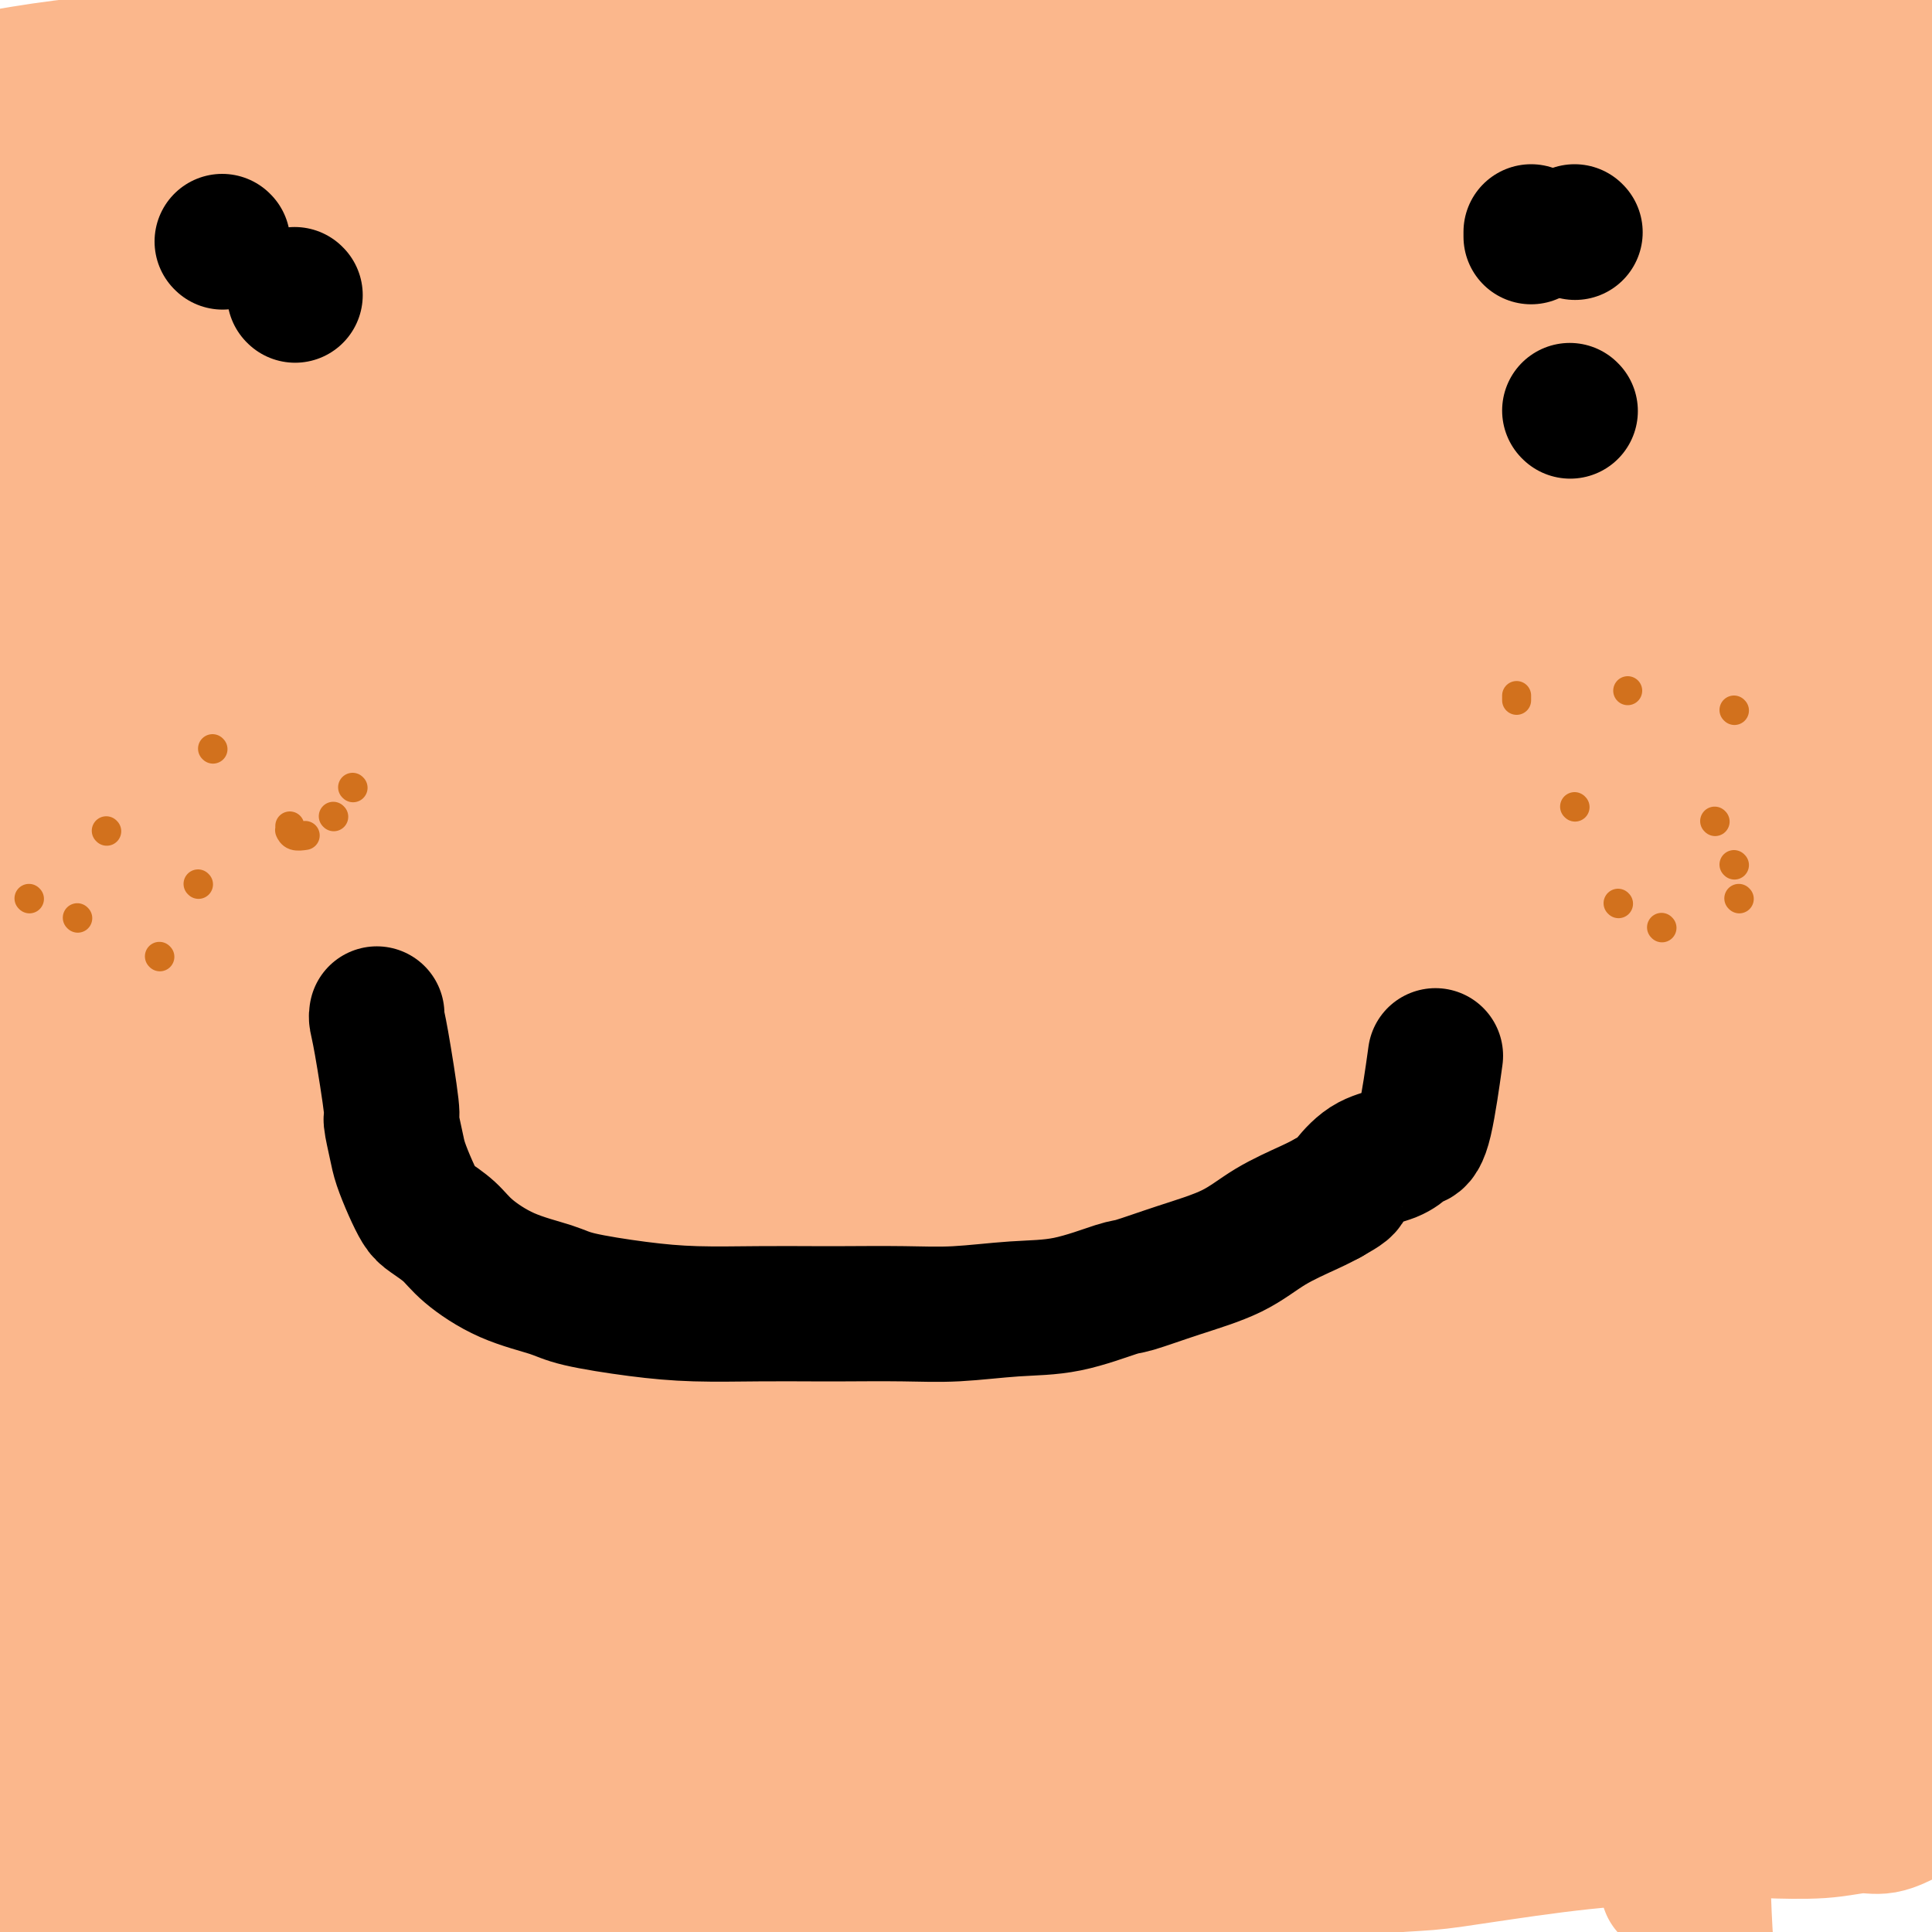 <svg viewBox='0 0 400 400' version='1.1' xmlns='http://www.w3.org/2000/svg' xmlns:xlink='http://www.w3.org/1999/xlink'><g fill='none' stroke='#000000' stroke-width='6' stroke-linecap='round' stroke-linejoin='round'><path d='M189,158c0.120,0.446 0.239,0.893 0,1c-0.239,0.107 -0.838,-0.125 -1,0c-0.162,0.125 0.113,0.606 0,1c-0.113,0.394 -0.612,0.700 -1,1c-0.388,0.300 -0.663,0.594 -1,1c-0.337,0.406 -0.736,0.923 -1,1c-0.264,0.077 -0.393,-0.287 -1,0c-0.607,0.287 -1.692,1.226 -3,2c-1.308,0.774 -2.838,1.383 -4,2c-1.162,0.617 -1.955,1.241 -3,2c-1.045,0.759 -2.342,1.651 -3,2c-0.658,0.349 -0.677,0.155 -2,1c-1.323,0.845 -3.950,2.730 -6,4c-2.050,1.270 -3.522,1.926 -5,3c-1.478,1.074 -2.963,2.567 -5,4c-2.037,1.433 -4.628,2.806 -6,4c-1.372,1.194 -1.527,2.208 -2,3c-0.473,0.792 -1.263,1.362 -2,2c-0.737,0.638 -1.420,1.345 -2,2c-0.580,0.655 -1.059,1.260 -2,2c-0.941,0.740 -2.346,1.617 -3,2c-0.654,0.383 -0.556,0.273 -1,1c-0.444,0.727 -1.429,2.290 -2,3c-0.571,0.710 -0.727,0.568 -1,1c-0.273,0.432 -0.661,1.439 -1,2c-0.339,0.561 -0.627,0.676 -1,1c-0.373,0.324 -0.831,0.856 -1,1c-0.169,0.144 -0.048,-0.102 0,0c0.048,0.102 0.024,0.551 0,1'/><path d='M129,208c-2.832,3.244 -0.910,0.854 0,0c0.910,-0.854 0.810,-0.173 1,0c0.190,0.173 0.671,-0.164 1,0c0.329,0.164 0.507,0.829 1,1c0.493,0.171 1.301,-0.151 2,0c0.699,0.151 1.287,0.776 2,1c0.713,0.224 1.549,0.046 2,0c0.451,-0.046 0.517,0.040 1,0c0.483,-0.040 1.385,-0.207 2,0c0.615,0.207 0.945,0.787 2,1c1.055,0.213 2.835,0.057 4,0c1.165,-0.057 1.713,-0.015 2,0c0.287,0.015 0.311,0.005 1,0c0.689,-0.005 2.042,-0.004 3,0c0.958,0.004 1.519,0.011 2,0c0.481,-0.011 0.881,-0.041 2,0c1.119,0.041 2.956,0.152 4,0c1.044,-0.152 1.295,-0.566 2,-1c0.705,-0.434 1.865,-0.886 3,-1c1.135,-0.114 2.246,0.110 3,0c0.754,-0.110 1.151,-0.555 2,-1c0.849,-0.445 2.152,-0.889 3,-1c0.848,-0.111 1.243,0.110 2,0c0.757,-0.110 1.875,-0.551 3,-1c1.125,-0.449 2.255,-0.905 3,-1c0.745,-0.095 1.103,0.171 2,0c0.897,-0.171 2.331,-0.781 3,-1c0.669,-0.219 0.571,-0.048 1,0c0.429,0.048 1.385,-0.025 2,0c0.615,0.025 0.890,0.150 1,0c0.110,-0.150 0.055,-0.575 0,-1'/><path d='M191,203c4.869,-1.298 2.042,-0.542 1,0c-1.042,0.542 -0.298,0.869 0,1c0.298,0.131 0.149,0.065 0,0'/></g>
<g fill='none' stroke='#FBB78C' stroke-width='28' stroke-linecap='round' stroke-linejoin='round'><path d='M22,10c0.112,0.465 0.225,0.930 0,1c-0.225,0.070 -0.786,-0.254 -1,0c-0.214,0.254 -0.080,1.085 0,2c0.080,0.915 0.105,1.915 0,3c-0.105,1.085 -0.339,2.255 -1,5c-0.661,2.745 -1.750,7.065 -2,9c-0.250,1.935 0.339,1.485 0,3c-0.339,1.515 -1.607,4.996 -2,8c-0.393,3.004 0.090,5.530 0,9c-0.090,3.470 -0.753,7.884 -1,13c-0.247,5.116 -0.077,10.933 0,14c0.077,3.067 0.062,3.382 0,8c-0.062,4.618 -0.169,13.537 0,21c0.169,7.463 0.614,13.469 1,21c0.386,7.531 0.712,16.588 1,22c0.288,5.412 0.539,7.178 1,12c0.461,4.822 1.132,12.699 2,20c0.868,7.301 1.931,14.027 3,21c1.069,6.973 2.143,14.194 3,23c0.857,8.806 1.496,19.198 2,25c0.504,5.802 0.873,7.016 1,13c0.127,5.984 0.010,16.739 0,27c-0.010,10.261 0.085,20.029 0,30c-0.085,9.971 -0.352,20.147 -1,31c-0.648,10.853 -1.679,22.383 -2,29c-0.321,6.617 0.067,8.320 0,15c-0.067,6.680 -0.591,18.337 -1,25c-0.409,6.663 -0.705,8.331 -1,10'/><path d='M24,430c-0.833,27.833 -0.417,13.917 0,0'/><path d='M-1,73c-0.120,-0.036 -0.239,-0.071 0,0c0.239,0.071 0.838,0.250 1,1c0.162,0.750 -0.111,2.071 0,4c0.111,1.929 0.607,4.467 1,8c0.393,3.533 0.684,8.060 1,12c0.316,3.940 0.656,7.292 1,10c0.344,2.708 0.692,4.773 1,8c0.308,3.227 0.576,7.618 1,13c0.424,5.382 1.004,11.756 1,18c-0.004,6.244 -0.593,12.360 -1,19c-0.407,6.640 -0.632,13.805 -1,22c-0.368,8.195 -0.879,17.420 -1,23c-0.121,5.580 0.149,7.513 0,13c-0.149,5.487 -0.716,14.526 -1,22c-0.284,7.474 -0.283,13.381 0,21c0.283,7.619 0.849,16.948 1,22c0.151,5.052 -0.113,5.826 0,10c0.113,4.174 0.604,11.749 1,18c0.396,6.251 0.698,11.179 1,16c0.302,4.821 0.603,9.535 1,15c0.397,5.465 0.890,11.682 1,15c0.110,3.318 -0.164,3.736 0,6c0.164,2.264 0.765,6.373 1,10c0.235,3.627 0.103,6.770 0,9c-0.103,2.230 -0.176,3.545 0,5c0.176,1.455 0.601,3.050 1,4c0.399,0.950 0.773,1.255 1,2c0.227,0.745 0.308,1.932 1,3c0.692,1.068 1.994,2.018 3,3c1.006,0.982 1.716,1.995 3,3c1.284,1.005 3.142,2.003 5,3'/><path d='M22,411c1.836,1.738 0.925,1.582 2,2c1.075,0.418 4.136,1.408 7,2c2.864,0.592 5.533,0.785 9,1c3.467,0.215 7.734,0.450 13,0c5.266,-0.450 11.533,-1.586 15,-2c3.467,-0.414 4.136,-0.105 9,-1c4.864,-0.895 13.924,-2.993 21,-4c7.076,-1.007 12.167,-0.923 19,-2c6.833,-1.077 15.407,-3.315 23,-5c7.593,-1.685 14.203,-2.817 22,-4c7.797,-1.183 16.780,-2.417 22,-3c5.220,-0.583 6.675,-0.513 12,-1c5.325,-0.487 14.519,-1.529 23,-2c8.481,-0.471 16.250,-0.370 24,-1c7.750,-0.630 15.481,-1.989 24,-3c8.519,-1.011 17.826,-1.672 23,-2c5.174,-0.328 6.215,-0.323 11,-1c4.785,-0.677 13.313,-2.037 21,-3c7.687,-0.963 14.534,-1.530 21,-2c6.466,-0.470 12.552,-0.842 16,-1c3.448,-0.158 4.257,-0.101 7,0c2.743,0.101 7.418,0.247 11,0c3.582,-0.247 6.069,-0.888 8,-1c1.931,-0.112 3.305,0.304 5,0c1.695,-0.304 3.711,-1.329 5,-2c1.289,-0.671 1.851,-0.988 2,-1c0.149,-0.012 -0.115,0.281 0,0c0.115,-0.281 0.608,-1.137 1,-2c0.392,-0.863 0.682,-1.732 1,-3c0.318,-1.268 0.662,-2.934 1,-7c0.338,-4.066 0.669,-10.533 1,-17'/><path d='M401,346c0.040,-7.091 -1.359,-11.317 -2,-14c-0.641,-2.683 -0.523,-3.821 -1,-8c-0.477,-4.179 -1.547,-11.399 -3,-18c-1.453,-6.601 -3.288,-12.582 -5,-19c-1.712,-6.418 -3.299,-13.274 -4,-17c-0.701,-3.726 -0.515,-4.323 -2,-7c-1.485,-2.677 -4.641,-7.433 -7,-10c-2.359,-2.567 -3.922,-2.944 -8,-3c-4.078,-0.056 -10.672,0.208 -19,3c-8.328,2.792 -18.390,8.113 -24,11c-5.610,2.887 -6.769,3.341 -14,8c-7.231,4.659 -20.534,13.524 -33,21c-12.466,7.476 -24.096,13.563 -36,19c-11.904,5.437 -24.084,10.223 -38,14c-13.916,3.777 -29.568,6.545 -38,8c-8.432,1.455 -9.643,1.599 -17,2c-7.357,0.401 -20.861,1.060 -32,1c-11.139,-0.060 -19.913,-0.838 -28,-2c-8.087,-1.162 -15.487,-2.707 -21,-4c-5.513,-1.293 -9.139,-2.335 -11,-3c-1.861,-0.665 -1.958,-0.953 -3,-1c-1.042,-0.047 -3.031,0.146 -4,0c-0.969,-0.146 -0.920,-0.632 1,-1c1.920,-0.368 5.711,-0.618 15,-1c9.289,-0.382 24.077,-0.896 32,-1c7.923,-0.104 8.980,0.201 19,0c10.020,-0.201 29.003,-0.907 47,-1c17.997,-0.093 35.010,0.429 52,0c16.990,-0.429 33.959,-1.808 52,-3c18.041,-1.192 37.155,-2.198 49,-3c11.845,-0.802 16.423,-1.401 21,-2'/><path d='M339,315c25.549,-1.751 28.421,-2.130 33,-3c4.579,-0.870 10.863,-2.233 15,-3c4.137,-0.767 6.126,-0.940 3,-3c-3.126,-2.060 -11.368,-6.007 -16,-8c-4.632,-1.993 -5.655,-2.031 -16,-3c-10.345,-0.969 -30.013,-2.870 -49,-3c-18.987,-0.130 -37.292,1.512 -56,4c-18.708,2.488 -37.819,5.821 -59,11c-21.181,5.179 -44.433,12.203 -57,16c-12.567,3.797 -14.448,4.367 -25,8c-10.552,3.633 -29.774,10.329 -43,16c-13.226,5.671 -20.456,10.317 -25,14c-4.544,3.683 -6.401,6.404 -7,8c-0.599,1.596 0.059,2.069 1,3c0.941,0.931 2.164,2.320 9,3c6.836,0.680 19.283,0.651 33,0c13.717,-0.651 28.702,-1.923 48,-3c19.298,-1.077 42.908,-1.957 65,-3c22.092,-1.043 42.665,-2.248 66,-3c23.335,-0.752 49.431,-1.052 64,-1c14.569,0.052 17.612,0.456 29,0c11.388,-0.456 31.121,-1.772 45,-4c13.879,-2.228 21.904,-5.368 26,-7c4.096,-1.632 4.264,-1.757 6,-3c1.736,-1.243 5.039,-3.605 3,-8c-2.039,-4.395 -9.421,-10.825 -19,-16c-9.579,-5.175 -21.357,-9.097 -35,-13c-13.643,-3.903 -29.152,-7.789 -49,-10c-19.848,-2.211 -44.036,-2.749 -58,-3c-13.964,-0.251 -17.704,-0.215 -32,2c-14.296,2.215 -39.148,6.607 -64,11'/><path d='M175,314c-28.234,9.010 -66.817,26.034 -85,34c-18.183,7.966 -15.964,6.872 -23,13c-7.036,6.128 -23.328,19.477 -31,26c-7.672,6.523 -6.725,6.219 -8,10c-1.275,3.781 -4.773,11.648 -3,17c1.773,5.352 8.818,8.188 17,10c8.182,1.812 17.503,2.601 34,2c16.497,-0.601 40.172,-2.592 53,-4c12.828,-1.408 14.810,-2.233 33,-4c18.190,-1.767 52.590,-4.476 70,-6c17.410,-1.524 17.832,-1.864 18,-2c0.168,-0.136 0.084,-0.068 0,0'/><path d='M350,346c0.112,-0.022 0.225,-0.044 0,-1c-0.225,-0.956 -0.786,-2.848 -1,-4c-0.214,-1.152 -0.079,-1.566 0,-3c0.079,-1.434 0.103,-3.887 0,-6c-0.103,-2.113 -0.332,-3.885 -1,-6c-0.668,-2.115 -1.776,-4.572 -5,-8c-3.224,-3.428 -8.563,-7.825 -12,-10c-3.437,-2.175 -4.970,-2.126 -10,-3c-5.030,-0.874 -13.557,-2.672 -23,-3c-9.443,-0.328 -19.802,0.813 -30,2c-10.198,1.187 -20.235,2.421 -32,4c-11.765,1.579 -25.257,3.502 -33,5c-7.743,1.498 -9.738,2.572 -17,5c-7.262,2.428 -19.791,6.209 -30,10c-10.209,3.791 -18.098,7.593 -25,11c-6.902,3.407 -12.817,6.418 -16,8c-3.183,1.582 -3.632,1.733 -5,3c-1.368,1.267 -3.653,3.650 -5,5c-1.347,1.350 -1.756,1.668 0,4c1.756,2.332 5.678,6.679 13,10c7.322,3.321 18.044,5.617 24,7c5.956,1.383 7.144,1.853 15,3c7.856,1.147 22.378,2.969 36,4c13.622,1.031 26.345,1.270 39,0c12.655,-1.270 25.243,-4.048 37,-6c11.757,-1.952 22.684,-3.078 32,-5c9.316,-1.922 17.023,-4.639 21,-6c3.977,-1.361 4.225,-1.366 6,-2c1.775,-0.634 5.079,-1.895 5,-4c-0.079,-2.105 -3.539,-5.052 -7,-8'/><path d='M326,352c-4.425,-3.267 -11.986,-7.435 -24,-10c-12.014,-2.565 -28.479,-3.526 -38,-4c-9.521,-0.474 -12.097,-0.462 -23,1c-10.903,1.462 -30.135,4.373 -49,9c-18.865,4.627 -37.365,10.970 -54,17c-16.635,6.030 -31.405,11.747 -46,18c-14.595,6.253 -29.015,13.043 -37,17c-7.985,3.957 -9.534,5.080 -14,7c-4.466,1.920 -11.849,4.636 -16,6c-4.151,1.364 -5.071,1.377 -4,1c1.071,-0.377 4.133,-1.143 7,-2c2.867,-0.857 5.539,-1.805 13,-4c7.461,-2.195 19.712,-5.638 33,-9c13.288,-3.362 27.612,-6.645 43,-10c15.388,-3.355 31.840,-6.784 48,-10c16.160,-3.216 32.027,-6.220 48,-9c15.973,-2.780 32.053,-5.334 41,-7c8.947,-1.666 10.760,-2.442 15,-4c4.240,-1.558 10.908,-3.897 15,-5c4.092,-1.103 5.610,-0.969 6,-2c0.390,-1.031 -0.347,-3.226 -7,-6c-6.653,-2.774 -19.223,-6.127 -26,-8c-6.777,-1.873 -7.760,-2.266 -17,-3c-9.240,-0.734 -26.736,-1.807 -43,-2c-16.264,-0.193 -31.298,0.496 -47,2c-15.702,1.504 -32.074,3.823 -49,7c-16.926,3.177 -34.406,7.210 -44,10c-9.594,2.790 -11.304,4.335 -19,8c-7.696,3.665 -21.380,9.448 -30,14c-8.620,4.552 -12.177,7.872 -14,10c-1.823,2.128 -1.911,3.064 -2,4'/><path d='M-8,388c0.721,3.279 10.522,4.477 16,5c5.478,0.523 6.632,0.371 15,0c8.368,-0.371 23.952,-0.961 41,-2c17.048,-1.039 35.562,-2.528 55,-4c19.438,-1.472 39.801,-2.928 63,-5c23.199,-2.072 49.234,-4.762 64,-6c14.766,-1.238 18.261,-1.025 31,-2c12.739,-0.975 34.720,-3.138 52,-5c17.280,-1.862 29.857,-3.424 39,-5c9.143,-1.576 14.852,-3.167 18,-4c3.148,-0.833 3.737,-0.910 4,-2c0.263,-1.090 0.201,-3.195 -4,-7c-4.201,-3.805 -12.541,-9.312 -23,-13c-10.459,-3.688 -23.035,-5.556 -36,-7c-12.965,-1.444 -26.318,-2.462 -43,-2c-16.682,0.462 -36.694,2.404 -48,4c-11.306,1.596 -13.907,2.847 -23,6c-9.093,3.153 -24.679,8.208 -36,13c-11.321,4.792 -18.377,9.319 -23,12c-4.623,2.681 -6.812,3.514 -7,5c-0.188,1.486 1.625,3.624 3,5c1.375,1.376 2.312,1.990 10,2c7.688,0.010 22.126,-0.585 37,-2c14.874,-1.415 30.184,-3.652 46,-6c15.816,-2.348 32.138,-4.808 50,-8c17.862,-3.192 37.264,-7.117 48,-9c10.736,-1.883 12.805,-1.723 21,-4c8.195,-2.277 22.516,-6.992 31,-10c8.484,-3.008 11.130,-4.310 13,-6c1.870,-1.690 2.963,-3.769 -1,-7c-3.963,-3.231 -12.981,-7.616 -22,-12'/><path d='M383,312c-5.472,-2.561 -8.152,-2.963 -18,-4c-9.848,-1.037 -26.865,-2.708 -43,-3c-16.135,-0.292 -31.387,0.796 -47,3c-15.613,2.204 -31.589,5.524 -46,10c-14.411,4.476 -27.259,10.109 -34,13c-6.741,2.891 -7.374,3.042 -10,5c-2.626,1.958 -7.245,5.725 -11,8c-3.755,2.275 -6.645,3.058 2,3c8.645,-0.058 28.824,-0.956 46,-3c17.176,-2.044 31.348,-5.234 47,-9c15.652,-3.766 32.782,-8.108 49,-12c16.218,-3.892 31.523,-7.335 45,-11c13.477,-3.665 25.125,-7.552 33,-12c7.875,-4.448 11.978,-9.455 15,-11c3.022,-1.545 4.963,0.373 3,-4c-1.963,-4.373 -7.832,-15.036 -19,-22c-11.168,-6.964 -27.637,-10.227 -36,-12c-8.363,-1.773 -8.620,-2.055 -21,-3c-12.380,-0.945 -36.882,-2.554 -50,-3c-13.118,-0.446 -14.850,0.269 -27,2c-12.150,1.731 -34.717,4.476 -54,9c-19.283,4.524 -35.284,10.827 -49,17c-13.716,6.173 -25.149,12.216 -34,18c-8.851,5.784 -15.122,11.309 -18,14c-2.878,2.691 -2.364,2.549 -2,5c0.364,2.451 0.578,7.497 7,10c6.422,2.503 19.051,2.465 33,2c13.949,-0.465 29.217,-1.356 49,-4c19.783,-2.644 44.081,-7.041 60,-10c15.919,-2.959 23.460,-4.479 31,-6'/><path d='M284,302c17.489,-3.156 15.711,-3.044 15,-3c-0.711,0.044 -0.356,0.022 0,0'/><path d='M290,263c-0.100,-0.356 -0.199,-0.712 -1,-1c-0.801,-0.288 -2.302,-0.509 -4,-1c-1.698,-0.491 -3.592,-1.251 -8,-2c-4.408,-0.749 -11.331,-1.486 -19,-1c-7.669,0.486 -16.084,2.196 -27,4c-10.916,1.804 -24.334,3.703 -32,5c-7.666,1.297 -9.581,1.994 -18,4c-8.419,2.006 -23.342,5.323 -36,8c-12.658,2.677 -23.052,4.713 -33,7c-9.948,2.287 -19.451,4.824 -28,7c-8.549,2.176 -16.143,3.993 -20,5c-3.857,1.007 -3.978,1.206 -6,2c-2.022,0.794 -5.947,2.183 -8,3c-2.053,0.817 -2.235,1.060 -2,2c0.235,0.940 0.886,2.575 6,6c5.114,3.425 14.691,8.641 20,11c5.309,2.359 6.350,1.862 14,3c7.650,1.138 21.910,3.911 35,5c13.090,1.089 25.009,0.494 40,-1c14.991,-1.494 33.055,-3.886 43,-5c9.945,-1.114 11.773,-0.951 20,-2c8.227,-1.049 22.855,-3.310 34,-5c11.145,-1.690 18.808,-2.807 24,-4c5.192,-1.193 7.914,-2.461 11,-2c3.086,0.461 6.535,2.650 2,0c-4.535,-2.650 -17.054,-10.139 -25,-14c-7.946,-3.861 -11.318,-4.094 -15,-5c-3.682,-0.906 -7.675,-2.486 -18,-5c-10.325,-2.514 -26.984,-5.963 -42,-9c-15.016,-3.037 -28.389,-5.664 -44,-7c-15.611,-1.336 -33.460,-1.382 -45,-1c-11.540,0.382 -16.770,1.191 -22,2'/><path d='M86,272c-17.262,1.463 -26.917,4.621 -36,9c-9.083,4.379 -17.592,9.979 -23,14c-5.408,4.021 -7.714,6.461 -8,9c-0.286,2.539 1.448,5.175 3,7c1.552,1.825 2.923,2.839 10,3c7.077,0.161 19.860,-0.533 34,-2c14.140,-1.467 29.638,-3.709 46,-6c16.362,-2.291 33.587,-4.630 53,-8c19.413,-3.370 41.012,-7.770 53,-10c11.988,-2.230 14.364,-2.290 25,-5c10.636,-2.710 29.533,-8.069 43,-13c13.467,-4.931 21.505,-9.432 27,-12c5.495,-2.568 8.447,-3.203 9,-5c0.553,-1.797 -1.292,-4.757 -3,-7c-1.708,-2.243 -3.279,-3.771 -9,-7c-5.721,-3.229 -15.593,-8.161 -26,-12c-10.407,-3.839 -21.351,-6.586 -36,-9c-14.649,-2.414 -33.005,-4.497 -43,-5c-9.995,-0.503 -11.629,0.572 -21,2c-9.371,1.428 -26.480,3.209 -41,7c-14.520,3.791 -26.452,9.593 -37,15c-10.548,5.407 -19.713,10.419 -28,16c-8.287,5.581 -15.698,11.729 -19,15c-3.302,3.271 -2.495,3.664 -3,6c-0.505,2.336 -2.320,6.616 0,11c2.320,4.384 8.777,8.873 17,12c8.223,3.127 18.212,4.893 30,6c11.788,1.107 25.376,1.554 42,1c16.624,-0.554 36.283,-2.111 48,-3c11.717,-0.889 15.490,-1.111 27,-3c11.510,-1.889 30.755,-5.444 50,-9'/><path d='M270,289c14.919,-3.097 27.217,-6.340 38,-10c10.783,-3.660 20.052,-7.737 26,-12c5.948,-4.263 8.576,-8.712 10,-11c1.424,-2.288 1.643,-2.417 0,-6c-1.643,-3.583 -5.147,-10.621 -12,-16c-6.853,-5.379 -17.056,-9.098 -28,-13c-10.944,-3.902 -22.629,-7.988 -38,-11c-15.371,-3.012 -34.429,-4.949 -45,-6c-10.571,-1.051 -12.657,-1.217 -24,-1c-11.343,0.217 -31.943,0.818 -50,3c-18.057,2.182 -33.570,5.947 -48,10c-14.430,4.053 -27.775,8.394 -40,14c-12.225,5.606 -23.328,12.478 -29,16c-5.672,3.522 -5.912,3.693 -8,6c-2.088,2.307 -6.023,6.750 -7,11c-0.977,4.250 1.006,8.305 6,12c4.994,3.695 13.000,7.028 25,9c12.000,1.972 27.994,2.584 37,3c9.006,0.416 11.023,0.637 22,0c10.977,-0.637 30.914,-2.131 48,-4c17.086,-1.869 31.322,-4.113 46,-7c14.678,-2.887 29.797,-6.417 40,-10c10.203,-3.583 15.491,-7.219 21,-11c5.509,-3.781 11.240,-7.705 13,-13c1.760,-5.295 -0.452,-11.959 -3,-17c-2.548,-5.041 -5.433,-8.459 -14,-13c-8.567,-4.541 -22.818,-10.206 -31,-13c-8.182,-2.794 -10.296,-2.718 -20,-4c-9.704,-1.282 -26.997,-3.922 -43,-4c-16.003,-0.078 -30.715,2.406 -44,6c-13.285,3.594 -25.142,8.297 -37,13'/><path d='M81,210c-11.591,5.528 -22.068,12.848 -28,17c-5.932,4.152 -7.321,5.137 -10,9c-2.679,3.863 -6.650,10.606 -8,17c-1.350,6.394 -0.079,12.440 5,18c5.079,5.560 13.967,10.633 23,14c9.033,3.367 18.211,5.027 30,6c11.789,0.973 26.189,1.260 34,1c7.811,-0.260 9.033,-1.068 17,-2c7.967,-0.932 22.678,-1.990 34,-4c11.322,-2.010 19.253,-4.974 26,-8c6.747,-3.026 12.310,-6.115 15,-8c2.690,-1.885 2.507,-2.564 3,-5c0.493,-2.436 1.661,-6.627 -2,-11c-3.661,-4.373 -12.150,-8.928 -20,-12c-7.850,-3.072 -15.062,-4.662 -26,-5c-10.938,-0.338 -25.604,0.575 -34,1c-8.396,0.425 -10.522,0.363 -19,2c-8.478,1.637 -23.306,4.975 -35,9c-11.694,4.025 -20.253,8.738 -28,13c-7.747,4.262 -14.682,8.071 -19,12c-4.318,3.929 -6.019,7.976 -7,10c-0.981,2.024 -1.240,2.025 1,4c2.240,1.975 6.980,5.925 15,8c8.020,2.075 19.318,2.275 31,2c11.682,-0.275 23.746,-1.024 38,-3c14.254,-1.976 30.697,-5.179 40,-7c9.303,-1.821 11.465,-2.259 19,-4c7.535,-1.741 20.442,-4.786 30,-8c9.558,-3.214 15.766,-6.596 20,-9c4.234,-2.404 6.496,-3.830 7,-6c0.504,-2.170 -0.748,-5.085 -2,-8'/><path d='M231,253c-0.570,-2.160 -0.994,-3.560 -6,-6c-5.006,-2.440 -14.593,-5.920 -24,-8c-9.407,-2.080 -18.635,-2.762 -29,-3c-10.365,-0.238 -21.867,-0.033 -35,2c-13.133,2.033 -27.898,5.894 -36,8c-8.102,2.106 -9.543,2.455 -16,5c-6.457,2.545 -17.931,7.284 -26,11c-8.069,3.716 -12.732,6.409 -16,9c-3.268,2.591 -5.142,5.080 -5,8c0.142,2.920 2.300,6.272 4,9c1.700,2.728 2.944,4.833 8,7c5.056,2.167 13.925,4.397 23,6c9.075,1.603 18.357,2.579 28,3c9.643,0.421 19.648,0.287 29,-1c9.352,-1.287 18.053,-3.728 23,-5c4.947,-1.272 6.142,-1.375 10,-4c3.858,-2.625 10.379,-7.773 14,-13c3.621,-5.227 4.342,-10.533 4,-15c-0.342,-4.467 -1.749,-8.096 -6,-12c-4.251,-3.904 -11.348,-8.084 -15,-10c-3.652,-1.916 -3.860,-1.570 -8,-2c-4.140,-0.430 -12.213,-1.637 -21,0c-8.787,1.637 -18.288,6.117 -27,12c-8.712,5.883 -16.635,13.168 -25,23c-8.365,9.832 -17.173,22.212 -22,29c-4.827,6.788 -5.672,7.984 -9,14c-3.328,6.016 -9.138,16.852 -12,23c-2.862,6.148 -2.778,7.607 -3,9c-0.222,1.393 -0.752,2.721 2,3c2.752,0.279 8.786,-0.492 13,-2c4.214,-1.508 6.607,-3.754 9,-6'/><path d='M57,347c4.426,-3.716 10.989,-10.008 17,-17c6.011,-6.992 11.468,-14.686 15,-21c3.532,-6.314 5.139,-11.249 6,-15c0.861,-3.751 0.977,-6.319 1,-8c0.023,-1.681 -0.049,-2.474 -3,-3c-2.951,-0.526 -8.783,-0.786 -15,2c-6.217,2.786 -12.818,8.617 -20,15c-7.182,6.383 -14.943,13.317 -22,22c-7.057,8.683 -13.409,19.116 -17,25c-3.591,5.884 -4.420,7.220 -6,10c-1.580,2.780 -3.910,7.004 -5,9c-1.090,1.996 -0.939,1.764 0,2c0.939,0.236 2.667,0.938 9,-3c6.333,-3.938 17.270,-12.518 23,-17c5.730,-4.482 6.254,-4.865 13,-10c6.746,-5.135 19.715,-15.021 32,-23c12.285,-7.979 23.887,-14.051 35,-19c11.113,-4.949 21.735,-8.774 28,-11c6.265,-2.226 8.171,-2.854 12,-3c3.829,-0.146 9.581,0.188 14,1c4.419,0.812 7.506,2.102 10,7c2.494,4.898 4.396,13.405 5,22c0.604,8.595 -0.090,17.277 0,25c0.090,7.723 0.963,14.487 3,20c2.037,5.513 5.238,9.776 13,10c7.762,0.224 20.083,-3.590 27,-6c6.917,-2.410 8.428,-3.417 17,-10c8.572,-6.583 24.205,-18.744 39,-32c14.795,-13.256 28.753,-27.607 37,-36c8.247,-8.393 10.785,-10.826 16,-16c5.215,-5.174 13.108,-13.087 21,-21'/><path d='M362,246c12.198,-11.966 5.691,-5.380 4,-4c-1.691,1.380 1.432,-2.446 -1,0c-2.432,2.446 -10.419,11.165 -15,16c-4.581,4.835 -5.758,5.787 -10,12c-4.242,6.213 -11.551,17.685 -18,28c-6.449,10.315 -12.039,19.471 -16,28c-3.961,8.529 -6.295,16.431 -7,21c-0.705,4.569 0.217,5.805 0,7c-0.217,1.195 -1.573,2.348 1,2c2.573,-0.348 9.074,-2.197 15,-7c5.926,-4.803 11.278,-12.560 18,-24c6.722,-11.440 14.814,-26.561 19,-35c4.186,-8.439 4.465,-10.195 9,-19c4.535,-8.805 13.325,-24.660 20,-37c6.675,-12.340 11.235,-21.167 14,-27c2.765,-5.833 3.733,-8.673 5,-11c1.267,-2.327 2.831,-4.139 0,-2c-2.831,2.139 -10.057,8.231 -14,12c-3.943,3.769 -4.603,5.217 -9,12c-4.397,6.783 -12.530,18.903 -20,31c-7.470,12.097 -14.277,24.171 -17,29c-2.723,4.829 -1.361,2.415 0,0'/><path d='M311,334c-0.397,1.621 -0.795,3.242 -2,6c-1.205,2.758 -3.219,6.653 -4,9c-0.781,2.347 -0.329,3.144 -1,5c-0.671,1.856 -2.465,4.769 1,2c3.465,-2.769 12.190,-11.221 17,-16c4.810,-4.779 5.707,-5.886 12,-14c6.293,-8.114 17.984,-23.235 28,-37c10.016,-13.765 18.358,-26.173 26,-36c7.642,-9.827 14.583,-17.072 18,-20c3.417,-2.928 3.311,-1.540 4,-2c0.689,-0.460 2.172,-2.769 0,1c-2.172,3.769 -7.998,13.617 -14,25c-6.002,11.383 -12.180,24.303 -18,37c-5.820,12.697 -11.283,25.171 -17,40c-5.717,14.829 -11.687,32.011 -14,42c-2.313,9.989 -0.967,12.783 -1,14c-0.033,1.217 -1.445,0.857 0,0c1.445,-0.857 5.746,-2.209 10,-8c4.254,-5.791 8.459,-16.020 14,-29c5.541,-12.980 12.417,-28.711 16,-38c3.583,-9.289 3.875,-12.135 8,-22c4.125,-9.865 12.085,-26.747 18,-42c5.915,-15.253 9.785,-28.876 12,-36c2.215,-7.124 2.776,-7.750 3,-8c0.224,-0.250 0.112,-0.125 0,0'/><path d='M333,262c-2.151,-1.279 -4.301,-2.558 -1,7c3.301,9.558 12.054,29.952 16,48c3.946,18.048 3.084,33.751 3,42c-0.084,8.249 0.608,9.046 1,15c0.392,5.954 0.483,17.066 1,26c0.517,8.934 1.459,15.691 2,22c0.541,6.309 0.681,12.169 1,18c0.319,5.831 0.815,11.633 1,15c0.185,3.367 0.057,4.299 0,7c-0.057,2.701 -0.045,7.173 0,11c0.045,3.827 0.124,7.010 0,10c-0.124,2.990 -0.449,5.785 -1,9c-0.551,3.215 -1.328,6.848 -2,9c-0.672,2.152 -1.238,2.822 -2,5c-0.762,2.178 -1.720,5.862 -3,9c-1.280,3.138 -2.883,5.729 -4,8c-1.117,2.271 -1.748,4.220 -2,5c-0.252,0.780 -0.126,0.390 0,0'/><path d='M64,34c-0.188,-0.511 -0.376,-1.022 0,0c0.376,1.022 1.315,3.575 2,7c0.685,3.425 1.117,7.720 2,14c0.883,6.280 2.218,14.544 3,19c0.782,4.456 1.011,5.105 2,11c0.989,5.895 2.740,17.035 4,27c1.260,9.965 2.031,18.753 3,28c0.969,9.247 2.138,18.952 3,29c0.862,10.048 1.419,20.438 2,26c0.581,5.562 1.187,6.295 2,10c0.813,3.705 1.834,10.382 3,16c1.166,5.618 2.476,10.177 3,12c0.524,1.823 0.262,0.912 0,0'/><path d='M42,26c0.069,-0.678 0.138,-1.356 0,0c-0.138,1.356 -0.481,4.745 -1,7c-0.519,2.255 -1.212,3.375 -2,10c-0.788,6.625 -1.672,18.755 -2,25c-0.328,6.245 -0.102,6.606 0,13c0.102,6.394 0.080,18.821 0,31c-0.080,12.179 -0.219,24.108 0,37c0.219,12.892 0.794,26.745 2,41c1.206,14.255 3.041,28.911 4,37c0.959,8.089 1.040,9.612 2,17c0.960,7.388 2.797,20.643 4,30c1.203,9.357 1.772,14.816 2,17c0.228,2.184 0.114,1.092 0,0'/><path d='M44,25c0.120,-1.795 0.239,-3.590 1,0c0.761,3.590 2.163,12.567 3,17c0.837,4.433 1.110,4.324 2,10c0.890,5.676 2.396,17.139 4,28c1.604,10.861 3.304,21.120 5,32c1.696,10.880 3.387,22.382 5,35c1.613,12.618 3.146,26.351 4,34c0.854,7.649 1.027,9.212 2,16c0.973,6.788 2.745,18.799 5,30c2.255,11.201 4.992,21.593 6,27c1.008,5.407 0.288,5.831 0,6c-0.288,0.169 -0.144,0.085 0,0'/><path d='M68,31c-0.068,0.353 -0.136,0.706 0,1c0.136,0.294 0.476,0.529 1,3c0.524,2.471 1.233,7.179 2,10c0.767,2.821 1.592,3.756 4,21c2.408,17.244 6.400,50.797 8,67c1.600,16.203 0.808,15.056 1,19c0.192,3.944 1.367,12.978 2,19c0.633,6.022 0.724,9.030 2,18c1.276,8.970 3.737,23.901 6,36c2.263,12.099 4.328,21.367 7,30c2.672,8.633 5.950,16.632 9,23c3.050,6.368 5.871,11.105 7,13c1.129,1.895 0.564,0.947 0,0'/><path d='M155,175c-0.190,0.453 -0.380,0.905 6,1c6.380,0.095 19.329,-0.169 26,0c6.671,0.169 7.065,0.771 11,1c3.935,0.229 11.413,0.085 18,-1c6.587,-1.085 12.285,-3.113 15,-4c2.715,-0.887 2.448,-0.634 2,-2c-0.448,-1.366 -1.075,-4.350 -2,-6c-0.925,-1.650 -2.146,-1.964 -8,-3c-5.854,-1.036 -16.339,-2.793 -27,-3c-10.661,-0.207 -21.497,1.137 -33,3c-11.503,1.863 -23.674,4.245 -37,7c-13.326,2.755 -27.807,5.884 -36,8c-8.193,2.116 -10.096,3.220 -16,6c-5.904,2.780 -15.808,7.238 -23,11c-7.192,3.762 -11.672,6.829 -14,8c-2.328,1.171 -2.503,0.445 -2,1c0.503,0.555 1.683,2.392 3,4c1.317,1.608 2.770,2.988 9,5c6.230,2.012 17.237,4.655 29,7c11.763,2.345 24.281,4.390 38,6c13.719,1.610 28.638,2.784 44,3c15.362,0.216 31.168,-0.525 40,-1c8.832,-0.475 10.691,-0.682 17,-2c6.309,-1.318 17.069,-3.745 24,-6c6.931,-2.255 10.034,-4.338 13,-6c2.966,-1.662 5.795,-2.904 5,-6c-0.795,-3.096 -5.213,-8.045 -8,-11c-2.787,-2.955 -3.943,-3.916 -10,-6c-6.057,-2.084 -17.015,-5.292 -29,-7c-11.985,-1.708 -24.996,-1.917 -38,-2c-13.004,-0.083 -26.002,-0.042 -39,0'/><path d='M133,180c-20.118,1.457 -31.912,6.100 -39,8c-7.088,1.900 -9.468,1.057 -17,4c-7.532,2.943 -20.214,9.672 -28,15c-7.786,5.328 -10.674,9.254 -13,13c-2.326,3.746 -4.089,7.312 -3,12c1.089,4.688 5.029,10.499 8,14c2.971,3.501 4.972,4.694 12,7c7.028,2.306 19.082,5.727 32,8c12.918,2.273 26.698,3.397 41,4c14.302,0.603 29.126,0.683 45,0c15.874,-0.683 32.800,-2.130 42,-3c9.200,-0.870 10.675,-1.164 17,-3c6.325,-1.836 17.499,-5.213 24,-8c6.501,-2.787 8.329,-4.985 9,-8c0.671,-3.015 0.184,-6.848 -4,-10c-4.184,-3.152 -12.065,-5.623 -23,-6c-10.935,-0.377 -24.923,1.339 -33,2c-8.077,0.661 -10.241,0.266 -19,1c-8.759,0.734 -24.113,2.597 -37,5c-12.887,2.403 -23.308,5.347 -34,9c-10.692,3.653 -21.655,8.014 -27,10c-5.345,1.986 -5.073,1.598 -7,3c-1.927,1.402 -6.054,4.595 -8,6c-1.946,1.405 -1.710,1.021 -1,2c0.710,0.979 1.894,3.320 9,4c7.106,0.680 20.135,-0.303 28,-1c7.865,-0.697 10.566,-1.109 18,-2c7.434,-0.891 19.601,-2.259 39,-6c19.399,-3.741 46.031,-9.853 59,-13c12.969,-3.147 12.277,-3.328 17,-5c4.723,-1.672 14.862,-4.836 25,-8'/><path d='M265,234c7.455,-2.665 5.092,-2.826 6,-4c0.908,-1.174 5.088,-3.360 7,-5c1.912,-1.640 1.556,-2.733 -2,-5c-3.556,-2.267 -10.313,-5.707 -19,-7c-8.687,-1.293 -19.303,-0.439 -25,0c-5.697,0.439 -6.476,0.461 -13,2c-6.524,1.539 -18.794,4.594 -28,8c-9.206,3.406 -15.348,7.163 -21,11c-5.652,3.837 -10.815,7.752 -14,11c-3.185,3.248 -4.392,5.828 -5,9c-0.608,3.172 -0.618,6.937 0,9c0.618,2.063 1.863,2.424 6,4c4.137,1.576 11.165,4.369 20,4c8.835,-0.369 19.478,-3.898 32,-8c12.522,-4.102 26.924,-8.776 35,-12c8.076,-3.224 9.824,-4.997 18,-9c8.176,-4.003 22.778,-10.237 35,-16c12.222,-5.763 22.063,-11.057 31,-16c8.937,-4.943 16.970,-9.537 22,-13c5.030,-3.463 7.058,-5.795 8,-7c0.942,-1.205 0.799,-1.284 1,-2c0.201,-0.716 0.745,-2.069 -3,-3c-3.745,-0.931 -11.779,-1.441 -20,-1c-8.221,0.441 -16.628,1.833 -26,4c-9.372,2.167 -19.709,5.107 -26,7c-6.291,1.893 -8.537,2.737 -15,5c-6.463,2.263 -17.143,5.943 -24,9c-6.857,3.057 -9.889,5.489 -12,7c-2.111,1.511 -3.299,2.099 -4,3c-0.701,0.901 -0.915,2.115 0,3c0.915,0.885 2.957,1.443 5,2'/><path d='M234,224c4.261,1.408 12.415,2.429 22,3c9.585,0.571 20.603,0.691 32,0c11.397,-0.691 23.174,-2.193 35,-4c11.826,-1.807 23.700,-3.920 35,-7c11.300,-3.080 22.025,-7.128 28,-9c5.975,-1.872 7.201,-1.570 10,-3c2.799,-1.430 7.170,-4.592 10,-6c2.830,-1.408 4.117,-1.061 1,-2c-3.117,-0.939 -10.640,-3.165 -15,-4c-4.360,-0.835 -5.558,-0.279 -12,1c-6.442,1.279 -18.127,3.281 -29,6c-10.873,2.719 -20.934,6.156 -31,10c-10.066,3.844 -20.136,8.094 -28,12c-7.864,3.906 -13.521,7.467 -18,10c-4.479,2.533 -7.779,4.038 -9,5c-1.221,0.962 -0.361,1.382 -1,2c-0.639,0.618 -2.776,1.433 0,2c2.776,0.567 10.464,0.885 18,0c7.536,-0.885 14.921,-2.975 25,-6c10.079,-3.025 22.854,-6.986 30,-9c7.146,-2.014 8.665,-2.083 15,-4c6.335,-1.917 17.486,-5.684 25,-8c7.514,-2.316 11.390,-3.181 14,-4c2.610,-0.819 3.953,-1.593 5,-2c1.047,-0.407 1.798,-0.445 1,-1c-0.798,-0.555 -3.145,-1.625 -9,-2c-5.855,-0.375 -15.218,-0.056 -25,1c-9.782,1.056 -19.983,2.850 -30,5c-10.017,2.150 -19.851,4.656 -30,7c-10.149,2.344 -20.614,4.527 -27,6c-6.386,1.473 -8.693,2.237 -11,3'/><path d='M265,226c-18.621,3.821 -16.174,2.873 -17,3c-0.826,0.127 -4.927,1.328 -7,2c-2.073,0.672 -2.119,0.813 0,0c2.119,-0.813 6.402,-2.581 10,-4c3.598,-1.419 6.509,-2.487 13,-5c6.491,-2.513 16.560,-6.469 28,-11c11.440,-4.531 24.250,-9.635 36,-14c11.750,-4.365 22.439,-7.989 32,-11c9.561,-3.011 17.995,-5.407 22,-7c4.005,-1.593 3.582,-2.382 5,-3c1.418,-0.618 4.677,-1.065 4,-2c-0.677,-0.935 -5.289,-2.358 -14,-3c-8.711,-0.642 -21.521,-0.504 -37,1c-15.479,1.504 -33.626,4.374 -44,6c-10.374,1.626 -12.977,2.008 -24,4c-11.023,1.992 -30.468,5.595 -46,9c-15.532,3.405 -27.150,6.613 -36,9c-8.850,2.387 -14.933,3.955 -18,5c-3.067,1.045 -3.118,1.567 -4,2c-0.882,0.433 -2.594,0.775 1,1c3.594,0.225 12.495,0.331 23,0c10.505,-0.331 22.614,-1.100 36,-2c13.386,-0.900 28.049,-1.933 45,-3c16.951,-1.067 36.191,-2.170 47,-3c10.809,-0.830 13.188,-1.388 23,-2c9.812,-0.612 27.056,-1.280 38,-2c10.944,-0.720 15.587,-1.494 19,-2c3.413,-0.506 5.595,-0.744 5,-1c-0.595,-0.256 -3.968,-0.531 -7,-1c-3.032,-0.469 -5.723,-1.134 -14,-1c-8.277,0.134 -22.138,1.067 -36,2'/><path d='M348,193c-16.608,0.596 -29.629,2.086 -44,4c-14.371,1.914 -30.093,4.251 -44,7c-13.907,2.749 -25.999,5.910 -37,10c-11.001,4.090 -20.912,9.110 -26,12c-5.088,2.890 -5.354,3.650 -7,7c-1.646,3.350 -4.670,9.289 -4,15c0.670,5.711 5.036,11.195 14,16c8.964,4.805 22.526,8.933 30,11c7.474,2.067 8.861,2.075 19,2c10.139,-0.075 29.031,-0.231 46,-2c16.969,-1.769 32.016,-5.149 47,-9c14.984,-3.851 29.905,-8.173 41,-13c11.095,-4.827 18.362,-10.158 22,-14c3.638,-3.842 3.645,-6.194 4,-8c0.355,-1.806 1.056,-3.067 -3,-5c-4.056,-1.933 -12.869,-4.537 -23,-5c-10.131,-0.463 -21.580,1.217 -36,3c-14.420,1.783 -31.810,3.670 -41,5c-9.190,1.330 -10.178,2.105 -18,4c-7.822,1.895 -22.477,4.912 -31,7c-8.523,2.088 -10.913,3.247 -13,4c-2.087,0.753 -3.871,1.098 -4,1c-0.129,-0.098 1.396,-0.640 9,-3c7.604,-2.360 21.286,-6.537 29,-9c7.714,-2.463 9.458,-3.212 18,-6c8.542,-2.788 23.881,-7.614 37,-12c13.119,-4.386 24.018,-8.333 33,-12c8.982,-3.667 16.047,-7.055 20,-9c3.953,-1.945 4.795,-2.447 6,-3c1.205,-0.553 2.773,-1.158 -1,-3c-3.773,-1.842 -12.886,-4.921 -22,-8'/><path d='M369,180c-9.797,-2.290 -22.789,-2.516 -36,-3c-13.211,-0.484 -26.641,-1.227 -42,-1c-15.359,0.227 -32.647,1.424 -42,2c-9.353,0.576 -10.770,0.529 -17,1c-6.230,0.471 -17.274,1.458 -24,2c-6.726,0.542 -9.136,0.637 -9,1c0.136,0.363 2.818,0.993 7,1c4.182,0.007 9.865,-0.607 14,-1c4.135,-0.393 6.723,-0.563 16,-1c9.277,-0.437 25.242,-1.141 41,-2c15.758,-0.859 31.310,-1.874 48,-3c16.690,-1.126 34.518,-2.362 51,-4c16.482,-1.638 31.620,-3.676 40,-5c8.380,-1.324 10.004,-1.934 13,-3c2.996,-1.066 7.365,-2.587 9,-4c1.635,-1.413 0.536,-2.717 -5,-5c-5.536,-2.283 -15.509,-5.546 -31,-7c-15.491,-1.454 -36.501,-1.098 -48,-1c-11.499,0.098 -13.489,-0.062 -26,1c-12.511,1.062 -35.544,3.346 -55,6c-19.456,2.654 -35.334,5.678 -50,9c-14.666,3.322 -28.121,6.941 -39,10c-10.879,3.059 -19.182,5.557 -23,7c-3.818,1.443 -3.150,1.830 -4,2c-0.850,0.170 -3.216,0.123 -2,1c1.216,0.877 6.015,2.678 14,3c7.985,0.322 19.156,-0.836 34,-3c14.844,-2.164 33.360,-5.332 44,-7c10.640,-1.668 13.403,-1.834 25,-4c11.597,-2.166 32.028,-6.333 49,-10c16.972,-3.667 30.486,-6.833 44,-10'/><path d='M365,152c31.156,-6.767 28.046,-8.186 30,-10c1.954,-1.814 8.973,-4.023 11,-7c2.027,-2.977 -0.938,-6.722 -3,-9c-2.062,-2.278 -3.223,-3.090 -11,-5c-7.777,-1.910 -22.172,-4.920 -37,-6c-14.828,-1.080 -30.089,-0.230 -49,1c-18.911,1.230 -41.473,2.841 -54,4c-12.527,1.159 -15.019,1.868 -26,4c-10.981,2.132 -30.450,5.688 -46,9c-15.550,3.312 -27.181,6.382 -35,9c-7.819,2.618 -11.827,4.785 -15,6c-3.173,1.215 -5.512,1.479 -4,2c1.512,0.521 6.873,1.300 11,2c4.127,0.700 7.018,1.320 16,1c8.982,-0.320 24.055,-1.580 39,-3c14.945,-1.420 29.762,-2.998 49,-5c19.238,-2.002 42.898,-4.426 56,-6c13.102,-1.574 15.648,-2.298 27,-4c11.352,-1.702 31.511,-4.383 47,-7c15.489,-2.617 26.309,-5.171 34,-7c7.691,-1.829 12.253,-2.933 14,-5c1.747,-2.067 0.678,-5.098 0,-7c-0.678,-1.902 -0.967,-2.676 -9,-5c-8.033,-2.324 -23.811,-6.198 -41,-8c-17.189,-1.802 -35.790,-1.532 -57,0c-21.210,1.532 -45.029,4.327 -69,8c-23.971,3.673 -48.094,8.225 -74,15c-25.906,6.775 -53.593,15.775 -68,21c-14.407,5.225 -15.533,6.676 -26,12c-10.467,5.324 -30.276,14.521 -41,20c-10.724,5.479 -12.362,7.239 -14,9'/><path d='M20,181c-12.507,7.074 -3.275,4.260 1,4c4.275,-0.260 3.591,2.034 11,2c7.409,-0.034 22.910,-2.397 39,-5c16.090,-2.603 32.769,-5.446 53,-9c20.231,-3.554 44.014,-7.818 66,-12c21.986,-4.182 42.174,-8.281 64,-13c21.826,-4.719 45.291,-10.058 58,-13c12.709,-2.942 14.663,-3.485 24,-6c9.337,-2.515 26.057,-7.000 36,-10c9.943,-3.000 13.110,-4.514 13,-7c-0.110,-2.486 -3.496,-5.943 -6,-8c-2.504,-2.057 -4.126,-2.714 -13,-4c-8.874,-1.286 -25.001,-3.200 -43,-3c-17.999,0.200 -37.870,2.516 -59,5c-21.130,2.484 -43.521,5.137 -68,10c-24.479,4.863 -51.048,11.936 -66,16c-14.952,4.064 -18.288,5.118 -30,9c-11.712,3.882 -31.800,10.594 -44,16c-12.200,5.406 -16.510,9.508 -20,12c-3.490,2.492 -6.158,3.373 -2,5c4.158,1.627 15.143,3.998 21,5c5.857,1.002 6.587,0.633 17,-1c10.413,-1.633 30.509,-4.532 51,-7c20.491,-2.468 41.376,-4.504 63,-7c21.624,-2.496 43.987,-5.450 68,-9c24.013,-3.550 49.676,-7.695 64,-10c14.324,-2.305 17.311,-2.770 29,-5c11.689,-2.230 32.082,-6.227 46,-10c13.918,-3.773 21.363,-7.324 26,-10c4.637,-2.676 6.468,-4.479 4,-8c-2.468,-3.521 -9.234,-8.761 -16,-14'/><path d='M407,94c-9.827,-3.621 -26.395,-5.675 -36,-7c-9.605,-1.325 -12.248,-1.921 -24,-3c-11.752,-1.079 -32.613,-2.642 -53,-3c-20.387,-0.358 -40.301,0.488 -63,4c-22.699,3.512 -48.184,9.691 -62,13c-13.816,3.309 -15.963,3.747 -27,7c-11.037,3.253 -30.963,9.321 -44,15c-13.037,5.679 -19.185,10.970 -23,14c-3.815,3.030 -5.295,3.799 -2,6c3.295,2.201 11.367,5.833 17,7c5.633,1.167 8.829,-0.132 19,-1c10.171,-0.868 27.318,-1.304 45,-3c17.682,-1.696 35.900,-4.653 55,-8c19.100,-3.347 39.081,-7.083 58,-11c18.919,-3.917 36.774,-8.016 55,-13c18.226,-4.984 36.821,-10.853 47,-14c10.179,-3.147 11.942,-3.573 17,-6c5.058,-2.427 13.410,-6.854 17,-11c3.590,-4.146 2.418,-8.012 -1,-12c-3.418,-3.988 -9.081,-8.100 -21,-11c-11.919,-2.900 -30.092,-4.589 -40,-5c-9.908,-0.411 -11.550,0.456 -24,2c-12.450,1.544 -35.707,3.764 -56,7c-20.293,3.236 -37.624,7.488 -54,12c-16.376,4.512 -31.799,9.285 -45,14c-13.201,4.715 -24.180,9.371 -30,12c-5.820,2.629 -6.479,3.229 -8,4c-1.521,0.771 -3.902,1.712 -5,3c-1.098,1.288 -0.911,2.924 6,3c6.911,0.076 20.546,-1.407 30,-3c9.454,-1.593 14.727,-3.297 20,-5'/><path d='M175,101c15.983,-3.237 30.941,-7.328 48,-12c17.059,-4.672 36.219,-9.924 54,-15c17.781,-5.076 34.184,-9.976 50,-15c15.816,-5.024 31.044,-10.171 39,-13c7.956,-2.829 8.640,-3.339 11,-5c2.360,-1.661 6.398,-4.472 7,-8c0.602,-3.528 -2.231,-7.774 -10,-11c-7.769,-3.226 -20.473,-5.431 -34,-6c-13.527,-0.569 -27.877,0.499 -48,3c-20.123,2.501 -46.019,6.435 -60,9c-13.981,2.565 -16.047,3.763 -28,7c-11.953,3.237 -33.794,8.515 -51,14c-17.206,5.485 -29.778,11.179 -41,16c-11.222,4.821 -21.095,8.770 -26,11c-4.905,2.230 -4.841,2.741 -6,3c-1.159,0.259 -3.541,0.265 0,1c3.541,0.735 13.005,2.197 25,2c11.995,-0.197 26.519,-2.053 42,-4c15.481,-1.947 31.917,-3.985 52,-7c20.083,-3.015 43.813,-7.008 57,-9c13.187,-1.992 15.830,-1.984 28,-4c12.170,-2.016 33.866,-6.057 50,-9c16.134,-2.943 26.706,-4.789 33,-6c6.294,-1.211 8.310,-1.787 9,-4c0.690,-2.213 0.053,-6.064 -8,-10c-8.053,-3.936 -23.521,-7.956 -32,-10c-8.479,-2.044 -9.968,-2.111 -22,-3c-12.032,-0.889 -34.606,-2.599 -56,-3c-21.394,-0.401 -41.606,0.507 -63,3c-21.394,2.493 -43.970,6.569 -58,9c-14.030,2.431 -19.515,3.215 -25,4'/><path d='M112,29c-24.136,4.451 -42.977,9.080 -54,12c-11.023,2.920 -14.229,4.133 -16,5c-1.771,0.867 -2.106,1.390 -3,2c-0.894,0.610 -2.345,1.309 4,3c6.345,1.691 20.488,4.374 28,5c7.512,0.626 8.394,-0.806 19,-2c10.606,-1.194 30.937,-2.151 50,-4c19.063,-1.849 36.859,-4.590 55,-7c18.141,-2.410 36.627,-4.487 53,-7c16.373,-2.513 30.635,-5.460 38,-7c7.365,-1.540 7.835,-1.672 10,-2c2.165,-0.328 6.025,-0.852 7,-3c0.975,-2.148 -0.936,-5.921 -10,-9c-9.064,-3.079 -25.280,-5.464 -34,-7c-8.720,-1.536 -9.946,-2.223 -22,-3c-12.054,-0.777 -34.938,-1.645 -56,-1c-21.062,0.645 -40.301,2.804 -60,6c-19.699,3.196 -39.858,7.430 -58,12c-18.142,4.570 -34.267,9.475 -48,14c-13.733,4.525 -25.072,8.668 -31,11c-5.928,2.332 -6.443,2.851 -8,4c-1.557,1.149 -4.157,2.926 -5,5c-0.843,2.074 0.071,4.443 8,6c7.929,1.557 22.875,2.300 31,3c8.125,0.700 9.430,1.357 20,1c10.570,-0.357 30.405,-1.729 49,-3c18.595,-1.271 35.949,-2.443 55,-4c19.051,-1.557 39.797,-3.500 59,-6c19.203,-2.500 36.862,-5.558 47,-7c10.138,-1.442 12.754,-1.269 19,-2c6.246,-0.731 16.123,-2.365 26,-4'/><path d='M285,40c16.182,-3.411 10.638,-5.438 5,-9c-5.638,-3.562 -11.369,-8.660 -22,-12c-10.631,-3.340 -26.163,-4.924 -43,-6c-16.837,-1.076 -34.981,-1.645 -54,-1c-19.019,0.645 -38.913,2.503 -58,5c-19.087,2.497 -37.367,5.632 -54,9c-16.633,3.368 -31.620,6.970 -40,9c-8.380,2.030 -10.154,2.487 -14,4c-3.846,1.513 -9.762,4.081 -13,6c-3.238,1.919 -3.796,3.191 -1,6c2.796,2.809 8.946,7.157 21,9c12.054,1.843 30.012,1.181 40,1c9.988,-0.181 12.006,0.119 25,0c12.994,-0.119 36.962,-0.657 60,-2c23.038,-1.343 45.144,-3.493 69,-6c23.856,-2.507 49.462,-5.373 64,-7c14.538,-1.627 18.009,-2.014 30,-3c11.991,-0.986 32.503,-2.569 47,-5c14.497,-2.431 22.980,-5.710 28,-8c5.020,-2.290 6.578,-3.591 6,-7c-0.578,-3.409 -3.292,-8.926 -14,-12c-10.708,-3.074 -29.409,-3.707 -40,-4c-10.591,-0.293 -13.071,-0.248 -27,2c-13.929,2.248 -39.308,6.699 -62,12c-22.692,5.301 -42.698,11.451 -63,19c-20.302,7.549 -40.901,16.495 -53,22c-12.099,5.505 -15.697,7.568 -22,11c-6.303,3.432 -15.312,8.232 -20,11c-4.688,2.768 -5.054,3.505 0,5c5.054,1.495 15.527,3.747 26,6'/><path d='M106,95c10.647,1.055 24.263,0.692 46,-1c21.737,-1.692 51.594,-4.713 65,-6c13.406,-1.287 10.361,-0.838 36,-5c25.639,-4.162 79.963,-12.934 105,-17c25.037,-4.066 20.787,-3.428 30,-6c9.213,-2.572 31.889,-8.356 45,-12c13.111,-3.644 16.658,-5.150 19,-6c2.342,-0.850 3.480,-1.045 1,-4c-2.480,-2.955 -8.578,-8.671 -20,-12c-11.422,-3.329 -28.167,-4.270 -46,-5c-17.833,-0.730 -36.756,-1.250 -60,0c-23.244,1.250 -50.811,4.271 -66,6c-15.189,1.729 -17.999,2.168 -32,5c-14.001,2.832 -39.194,8.057 -59,13c-19.806,4.943 -34.227,9.605 -45,14c-10.773,4.395 -17.898,8.525 -22,11c-4.102,2.475 -5.179,3.295 -3,6c2.179,2.705 7.615,7.293 19,10c11.385,2.707 28.718,3.532 39,4c10.282,0.468 13.514,0.581 25,1c11.486,0.419 31.226,1.146 61,-1c29.774,-2.146 69.583,-7.166 90,-10c20.417,-2.834 21.442,-3.484 26,-4c4.558,-0.516 12.649,-0.898 23,-4c10.351,-3.102 22.963,-8.925 31,-13c8.037,-4.075 11.501,-6.403 9,-12c-2.501,-5.597 -10.966,-14.464 -16,-19c-5.034,-4.536 -6.638,-4.742 -17,-7c-10.362,-2.258 -29.482,-6.570 -49,-9c-19.518,-2.430 -39.434,-2.980 -59,-2c-19.566,0.980 -38.783,3.490 -58,6'/><path d='M224,16c-19.526,3.134 -39.341,7.969 -50,11c-10.659,3.031 -12.163,4.257 -18,7c-5.837,2.743 -16.006,7.002 -21,10c-4.994,2.998 -4.813,4.736 -2,8c2.813,3.264 8.257,8.055 19,11c10.743,2.945 26.783,4.045 36,5c9.217,0.955 11.610,1.766 24,2c12.390,0.234 34.778,-0.107 55,-1c20.222,-0.893 38.277,-2.337 55,-4c16.723,-1.663 32.113,-3.546 43,-6c10.887,-2.454 17.272,-5.481 20,-8c2.728,-2.519 1.800,-4.532 1,-6c-0.800,-1.468 -1.471,-2.393 -9,-5c-7.529,-2.607 -21.916,-6.896 -38,-9c-16.084,-2.104 -33.866,-2.023 -53,-1c-19.134,1.023 -39.620,2.986 -63,6c-23.380,3.014 -49.656,7.078 -64,10c-14.344,2.922 -16.758,4.703 -29,9c-12.242,4.297 -34.313,11.109 -51,18c-16.687,6.891 -27.990,13.861 -37,20c-9.010,6.139 -15.728,11.447 -19,16c-3.272,4.553 -3.099,8.352 -3,11c0.099,2.648 0.123,4.144 4,7c3.877,2.856 11.605,7.073 21,9c9.395,1.927 20.456,1.563 33,0c12.544,-1.563 26.570,-4.324 42,-10c15.430,-5.676 32.264,-14.267 42,-19c9.736,-4.733 12.372,-5.609 19,-11c6.628,-5.391 17.246,-15.298 23,-23c5.754,-7.702 6.644,-13.201 4,-19c-2.644,-5.799 -8.822,-11.900 -15,-18'/><path d='M193,36c-3.715,-3.760 -5.504,-4.160 -14,-7c-8.496,-2.840 -23.701,-8.122 -38,-11c-14.299,-2.878 -27.694,-3.353 -41,-3c-13.306,0.353 -26.523,1.536 -39,4c-12.477,2.464 -24.213,6.211 -31,8c-6.787,1.789 -8.627,1.621 -12,3c-3.373,1.379 -8.281,4.306 -11,6c-2.719,1.694 -3.249,2.157 -3,3c0.249,0.843 1.277,2.066 8,3c6.723,0.934 19.141,1.578 26,2c6.859,0.422 8.161,0.624 15,0c6.839,-0.624 19.216,-2.072 29,-4c9.784,-1.928 16.973,-4.337 22,-6c5.027,-1.663 7.890,-2.580 9,-4c1.110,-1.420 0.467,-3.344 0,-5c-0.467,-1.656 -0.758,-3.043 -6,-5c-5.242,-1.957 -15.435,-4.485 -26,-6c-10.565,-1.515 -21.502,-2.017 -33,-2c-11.498,0.017 -23.557,0.553 -35,2c-11.443,1.447 -22.269,3.807 -28,5c-5.731,1.193 -6.367,1.220 -8,2c-1.633,0.780 -4.264,2.312 -6,3c-1.736,0.688 -2.577,0.533 0,1c2.577,0.467 8.572,1.557 17,1c8.428,-0.557 19.288,-2.761 26,-4c6.712,-1.239 9.277,-1.512 18,-3c8.723,-1.488 23.605,-4.192 37,-6c13.395,-1.808 25.302,-2.722 37,-4c11.698,-1.278 23.188,-2.921 31,-4c7.812,-1.079 11.946,-1.594 14,-2c2.054,-0.406 2.027,-0.703 2,-1'/><path d='M153,2c26.262,-3.644 9.418,-0.756 -1,-1c-10.418,-0.244 -14.411,-3.622 -22,-5c-7.589,-1.378 -18.774,-0.758 -30,0c-11.226,0.758 -22.495,1.653 -29,2c-6.505,0.347 -8.248,0.147 -13,1c-4.752,0.853 -12.513,2.760 -17,4c-4.487,1.240 -5.701,1.813 -7,2c-1.299,0.187 -2.682,-0.014 -1,2c1.682,2.014 6.428,6.241 17,9c10.572,2.759 26.970,4.049 36,5c9.030,0.951 10.693,1.564 23,2c12.307,0.436 35.260,0.695 57,1c21.740,0.305 42.269,0.657 66,1c23.731,0.343 50.664,0.679 65,1c14.336,0.321 16.073,0.629 27,1c10.927,0.371 31.042,0.806 45,1c13.958,0.194 21.760,0.147 27,0c5.240,-0.147 7.920,-0.393 9,-1c1.080,-0.607 0.561,-1.575 0,-3c-0.561,-1.425 -1.164,-3.308 -6,-5c-4.836,-1.692 -13.906,-3.194 -22,-3c-8.094,0.194 -15.214,2.085 -22,4c-6.786,1.915 -13.238,3.855 -17,5c-3.762,1.145 -4.833,1.494 -6,2c-1.167,0.506 -2.430,1.168 -1,1c1.430,-0.168 5.552,-1.165 9,-2c3.448,-0.835 6.222,-1.508 11,-4c4.778,-2.492 11.559,-6.802 20,-12c8.441,-5.198 18.542,-11.284 23,-14c4.458,-2.716 3.274,-2.062 3,-2c-0.274,0.062 0.363,-0.469 1,-1'/><path d='M398,-7c7.590,-4.889 3.066,-2.612 0,0c-3.066,2.612 -4.675,5.560 -8,10c-3.325,4.440 -8.367,10.373 -13,18c-4.633,7.627 -8.856,16.949 -11,22c-2.144,5.051 -2.207,5.831 -3,9c-0.793,3.169 -2.315,8.728 -3,12c-0.685,3.272 -0.532,4.256 -1,6c-0.468,1.744 -1.558,4.249 3,0c4.558,-4.249 14.763,-15.253 20,-21c5.237,-5.747 5.507,-6.238 9,-10c3.493,-3.762 10.211,-10.796 15,-15c4.789,-4.204 7.650,-5.579 9,-6c1.350,-0.421 1.189,0.112 2,1c0.811,0.888 2.595,2.131 3,7c0.405,4.869 -0.567,13.362 -2,21c-1.433,7.638 -3.326,14.419 -5,21c-1.674,6.581 -3.130,12.962 -4,17c-0.870,4.038 -1.155,5.732 -2,8c-0.845,2.268 -2.251,5.108 -3,7c-0.749,1.892 -0.842,2.836 -2,3c-1.158,0.164 -3.383,-0.451 -5,-4c-1.617,-3.549 -2.628,-10.032 -3,-14c-0.372,-3.968 -0.106,-5.419 0,-6c0.106,-0.581 0.053,-0.290 0,0'/></g>
<g fill='none' stroke='#000000' stroke-width='28' stroke-linecap='round' stroke-linejoin='round'><path d='M46,50c0.000,0.000 0.100,0.100 0.1,0.1'/><path d='M61,61c0.000,0.000 0.100,0.100 0.1,0.1'/><path d='M326,48c0.000,0.000 0.100,0.100 0.1,0.1'/><path d='M317,49c0.000,-0.422 0.000,-0.844 0,-1c0.000,-0.156 0.000,-0.044 0,0c0.000,0.044 0.000,0.022 0,0'/><path d='M325,85c0.000,0.000 0.100,0.100 0.1,0.1'/><path d='M78,210c0.014,-0.063 0.027,-0.126 0,0c-0.027,0.126 -0.095,0.442 0,1c0.095,0.558 0.353,1.358 1,5c0.647,3.642 1.682,10.126 2,13c0.318,2.874 -0.080,2.139 0,3c0.080,0.861 0.638,3.318 1,5c0.362,1.682 0.526,2.589 1,4c0.474,1.411 1.257,3.327 2,5c0.743,1.673 1.447,3.102 2,4c0.553,0.898 0.956,1.266 2,2c1.044,0.734 2.730,1.835 4,3c1.270,1.165 2.124,2.396 4,4c1.876,1.604 4.775,3.582 8,5c3.225,1.418 6.777,2.275 9,3c2.223,0.725 3.119,1.319 6,2c2.881,0.681 7.748,1.451 12,2c4.252,0.549 7.890,0.879 12,1c4.110,0.121 8.691,0.033 13,0c4.309,-0.033 8.347,-0.012 11,0c2.653,0.012 3.923,0.017 7,0c3.077,-0.017 7.963,-0.054 12,0c4.037,0.054 7.226,0.199 11,0c3.774,-0.199 8.132,-0.741 12,-1c3.868,-0.259 7.246,-0.234 11,-1c3.754,-0.766 7.883,-2.322 10,-3c2.117,-0.678 2.222,-0.479 4,-1c1.778,-0.521 5.228,-1.764 9,-3c3.772,-1.236 7.867,-2.465 11,-4c3.133,-1.535 5.305,-3.375 8,-5c2.695,-1.625 5.913,-3.036 8,-4c2.087,-0.964 3.044,-1.482 4,-2'/><path d='M275,248c3.826,-2.163 3.393,-2.072 4,-3c0.607,-0.928 2.256,-2.875 4,-4c1.744,-1.125 3.583,-1.429 5,-2c1.417,-0.571 2.411,-1.409 3,-2c0.589,-0.591 0.771,-0.935 1,-1c0.229,-0.065 0.505,0.147 1,0c0.495,-0.147 1.210,-0.655 2,-4c0.790,-3.345 1.654,-9.527 2,-12c0.346,-2.473 0.173,-1.236 0,0'/></g>
<g fill='none' stroke='#D2711D' stroke-width='6' stroke-linecap='round' stroke-linejoin='round'><path d='M314,145c0.000,-0.422 0.000,-0.844 0,-1c0.000,-0.156 0.000,-0.044 0,0c0.000,0.044 0.000,0.022 0,0'/><path d='M337,143c0.000,0.000 0.000,0.000 0,0c0.000,0.000 0.000,0.000 0,0c0.000,0.000 0.000,0.000 0,0'/><path d='M359,147c0.000,0.000 0.100,0.100 0.1,0.1'/><path d='M355,170c0.000,0.000 0.100,0.100 0.1,0.1'/><path d='M359,179c0.000,0.000 0.100,0.100 0.1,0.1'/><path d='M360,186c0.000,0.000 0.100,0.100 0.1,0.1'/><path d='M344,192c0.000,0.000 0.100,0.100 0.1,0.1'/><path d='M335,187c0.000,0.000 0.100,0.100 0.1,0.1'/><path d='M326,167c0.000,0.000 0.100,0.100 0.1,0.1'/><path d='M44,155c0.000,0.000 0.100,0.100 0.1,0.1'/><path d='M22,172c0.000,0.000 0.100,0.100 0.1,0.1'/><path d='M6,186c0.000,0.000 0.100,0.100 0.1,0.1'/><path d='M16,190c0.000,0.000 0.100,0.100 0.1,0.1'/><path d='M33,198c0.000,0.000 0.100,0.100 0.1,0.1'/><path d='M41,183c0.000,0.000 0.100,0.100 0.1,0.1'/><path d='M60,171c-0.004,0.415 -0.008,0.829 0,1c0.008,0.171 0.027,0.098 0,0c-0.027,-0.098 -0.100,-0.222 0,0c0.100,0.222 0.373,0.791 1,1c0.627,0.209 1.608,0.060 2,0c0.392,-0.060 0.196,-0.030 0,0'/><path d='M73,163c0.000,0.000 0.100,0.100 0.1,0.1'/><path d='M69,169c0.000,0.000 0.100,0.100 0.1,0.1'/></g>
</svg>